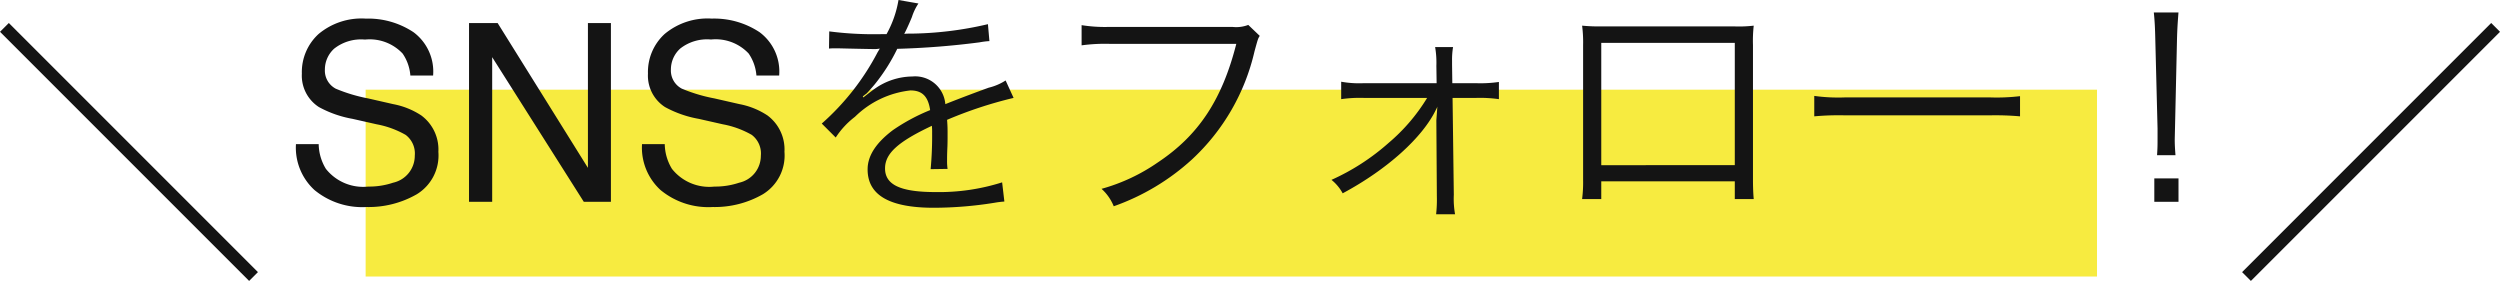 <svg xmlns="http://www.w3.org/2000/svg" width="200.707" height="22.554" viewBox="0 0 200.707 22.554">
  <g id="グループ_94" data-name="グループ 94" transform="translate(-87.646 -4014.8)">
    <g id="グループ_75" data-name="グループ 75" transform="translate(0 12)">
      <rect id="長方形_101" data-name="長方形 101" width="139" height="15" transform="translate(117 4010)" fill="#f7eb40"/>
      <path id="パス_259" data-name="パス 259" d="M-77.769-4.629a3.92,3.92,0,0,0,.576,1.982,3.819,3.819,0,0,0,3.408,1.426,6.033,6.033,0,0,0,1.992-.312A2.214,2.214,0,0,0-70.054-3.7a1.872,1.872,0,0,0-.732-1.67,7.4,7.4,0,0,0-2.324-.85l-1.943-.439a8.8,8.8,0,0,1-2.7-.947,3,3,0,0,1-1.367-2.686,4.135,4.135,0,0,1,1.338-3.174,5.368,5.368,0,0,1,3.789-1.24,6.581,6.581,0,0,1,3.833,1.089,3.93,3.93,0,0,1,1.577,3.481h-1.826A3.6,3.6,0,0,0-71.03-11.9a3.631,3.631,0,0,0-3.018-1.123,3.491,3.491,0,0,0-2.471.723,2.262,2.262,0,0,0-.752,1.68,1.64,1.64,0,0,0,.879,1.543,12.9,12.9,0,0,0,2.607.781l2.012.459a6.164,6.164,0,0,1,2.246.908,3.4,3.4,0,0,1,1.367,2.92A3.645,3.645,0,0,1-69.893-.605,7.763,7.763,0,0,1-73.921.42,6.024,6.024,0,0,1-78.11-.947a4.613,4.613,0,0,1-1.484-3.682Zm12.07-9.717H-63.4l7.246,11.621V-14.346h1.846V0h-2.178l-7.354-11.611V0H-65.7Zm15.713,9.717a3.92,3.92,0,0,0,.576,1.982A3.819,3.819,0,0,0-46-1.221a6.033,6.033,0,0,0,1.992-.312A2.214,2.214,0,0,0-42.271-3.7,1.872,1.872,0,0,0-43-5.371a7.4,7.4,0,0,0-2.324-.85l-1.943-.439a8.8,8.8,0,0,1-2.7-.947,3,3,0,0,1-1.367-2.686A4.135,4.135,0,0,1-50-13.467a5.368,5.368,0,0,1,3.789-1.24,6.581,6.581,0,0,1,3.833,1.089A3.93,3.93,0,0,1-40.8-10.137h-1.826a3.6,3.6,0,0,0-.625-1.768,3.631,3.631,0,0,0-3.018-1.123,3.491,3.491,0,0,0-2.471.723,2.262,2.262,0,0,0-.752,1.68,1.64,1.64,0,0,0,.879,1.543A12.9,12.9,0,0,0-46-8.3l2.012.459a6.164,6.164,0,0,1,2.246.908,3.4,3.4,0,0,1,1.367,2.92A3.645,3.645,0,0,1-42.109-.605,7.763,7.763,0,0,1-46.138.42,6.024,6.024,0,0,1-50.327-.947a4.613,4.613,0,0,1-1.484-3.682ZM-32.5-13.46a27.985,27.985,0,0,1-4.28-.22l-.02,1.38a3.547,3.547,0,0,1,.44-.02h.32c.74.02,2.62.06,2.94.06a2.215,2.215,0,0,0,.38-.04l-.18.3a19.9,19.9,0,0,1-4.48,5.72l1.12,1.12a6.618,6.618,0,0,1,1.54-1.66,7.513,7.513,0,0,1,4.46-2.12c.94,0,1.42.48,1.58,1.58a15.526,15.526,0,0,0-2.98,1.6C-33.018-4.74-33.7-3.7-33.7-2.6c0,2.06,1.74,3.08,5.32,3.08a31.027,31.027,0,0,0,4.86-.4,7.871,7.871,0,0,1,.8-.1l-.18-1.54a16.758,16.758,0,0,1-5.34.78c-2.82,0-4.06-.58-4.06-1.9,0-1.2,1.04-2.14,3.76-3.42a5.256,5.256,0,0,1,.02.6,28.762,28.762,0,0,1-.12,2.88l1.36-.02a4.347,4.347,0,0,1-.04-.72c0-.18,0-.46.02-.9.02-.4.02-.84.02-1.1,0-.5,0-.7-.04-1.22a33.206,33.206,0,0,1,5.34-1.76l-.64-1.4a4.4,4.4,0,0,1-1.36.58c-.88.32-2.02.74-3.48,1.32a2.427,2.427,0,0,0-2.64-2.22,5.322,5.322,0,0,0-3.02.98c-.2.14-.2.14-.92.7a.154.154,0,0,1-.04-.06v-.02a.02.02,0,0,0,.02-.02c.02-.02.12-.1.26-.2.08-.06.48-.52.68-.76a14.748,14.748,0,0,0,1.8-2.84,64.577,64.577,0,0,0,6.6-.52,6.234,6.234,0,0,1,.8-.1l-.12-1.36a28.149,28.149,0,0,1-6.3.76,3.4,3.4,0,0,0-.42.02c.1-.18.36-.72.62-1.36a4.247,4.247,0,0,1,.52-1.08l-1.6-.28a8.488,8.488,0,0,1-.96,2.74Zm29.36-.74a2.688,2.688,0,0,1-1.28.16h-9.84a12.019,12.019,0,0,1-2.26-.14v1.62a13.907,13.907,0,0,1,2.24-.12H-4.1c-1.14,4.48-3.02,7.34-6.3,9.52a14.86,14.86,0,0,1-4.52,2.12,3.785,3.785,0,0,1,.98,1.4A18.367,18.367,0,0,0-7.658-3.4a17.041,17.041,0,0,0,5.02-8.68c.28-1.02.28-1.02.42-1.24Zm14.36,5.86a14.8,14.8,0,0,1-3.1,3.62,17.992,17.992,0,0,1-4.58,2.96,3.559,3.559,0,0,1,.9,1.08c3.58-1.92,6.42-4.48,7.5-6.74a1.283,1.283,0,0,0,.1-.22c-.04.58-.08,1.08-.08,1.12L12-.56v.08A10.8,10.8,0,0,1,11.942,1h1.52a7.124,7.124,0,0,1-.1-1.56l-.1-7.78h1.92a10.925,10.925,0,0,1,1.8.1V-9.62a10.208,10.208,0,0,1-1.8.1h-1.94L13.222-11v-.32a6.03,6.03,0,0,1,.08-1.1h-1.44a7.407,7.407,0,0,1,.1,1.5l.02,1.4H6.1a8.064,8.064,0,0,1-1.78-.12v1.4a10.49,10.49,0,0,1,1.8-.1Zm24.7,6.7V-.22h1.52c-.04-.42-.06-.94-.06-1.54V-12.58a10.848,10.848,0,0,1,.06-1.56,10.407,10.407,0,0,1-1.56.06H25.222a14.405,14.405,0,0,1-1.56-.06,10.258,10.258,0,0,1,.08,1.56V-1.72a10.391,10.391,0,0,1-.08,1.5H25.2V-1.64Zm0-1.3H25.2v-9.82h10.72ZM42.3-6.86a21.848,21.848,0,0,1,2.48-.08h11.6a22.879,22.879,0,0,1,2.44.08V-8.48a15.774,15.774,0,0,1-2.42.1H44.782A14.148,14.148,0,0,1,42.3-8.5Zm29,3.12c-.04-.5-.06-.86-.06-1.22,0-.08,0-.08.02-.92l.16-7.12c.02-.84.06-1.44.12-2.2h-1.98c.08.76.1,1.36.12,2.2l.18,7.12v.72c0,.66,0,.8-.04,1.42ZM71.542,0V-1.88H69.6V0Z" transform="translate(191 4019)" fill="#141414"/>
      <line id="線_48" data-name="線 48" x2="20" y2="20" transform="translate(88 4005)" fill="none" stroke="#141414" stroke-width="1"/>
      <line id="線_49" data-name="線 49" x1="20" y2="20" transform="translate(268 4005)" fill="none" stroke="#141414" stroke-width="1"/>
    </g>
  </g>
</svg>
